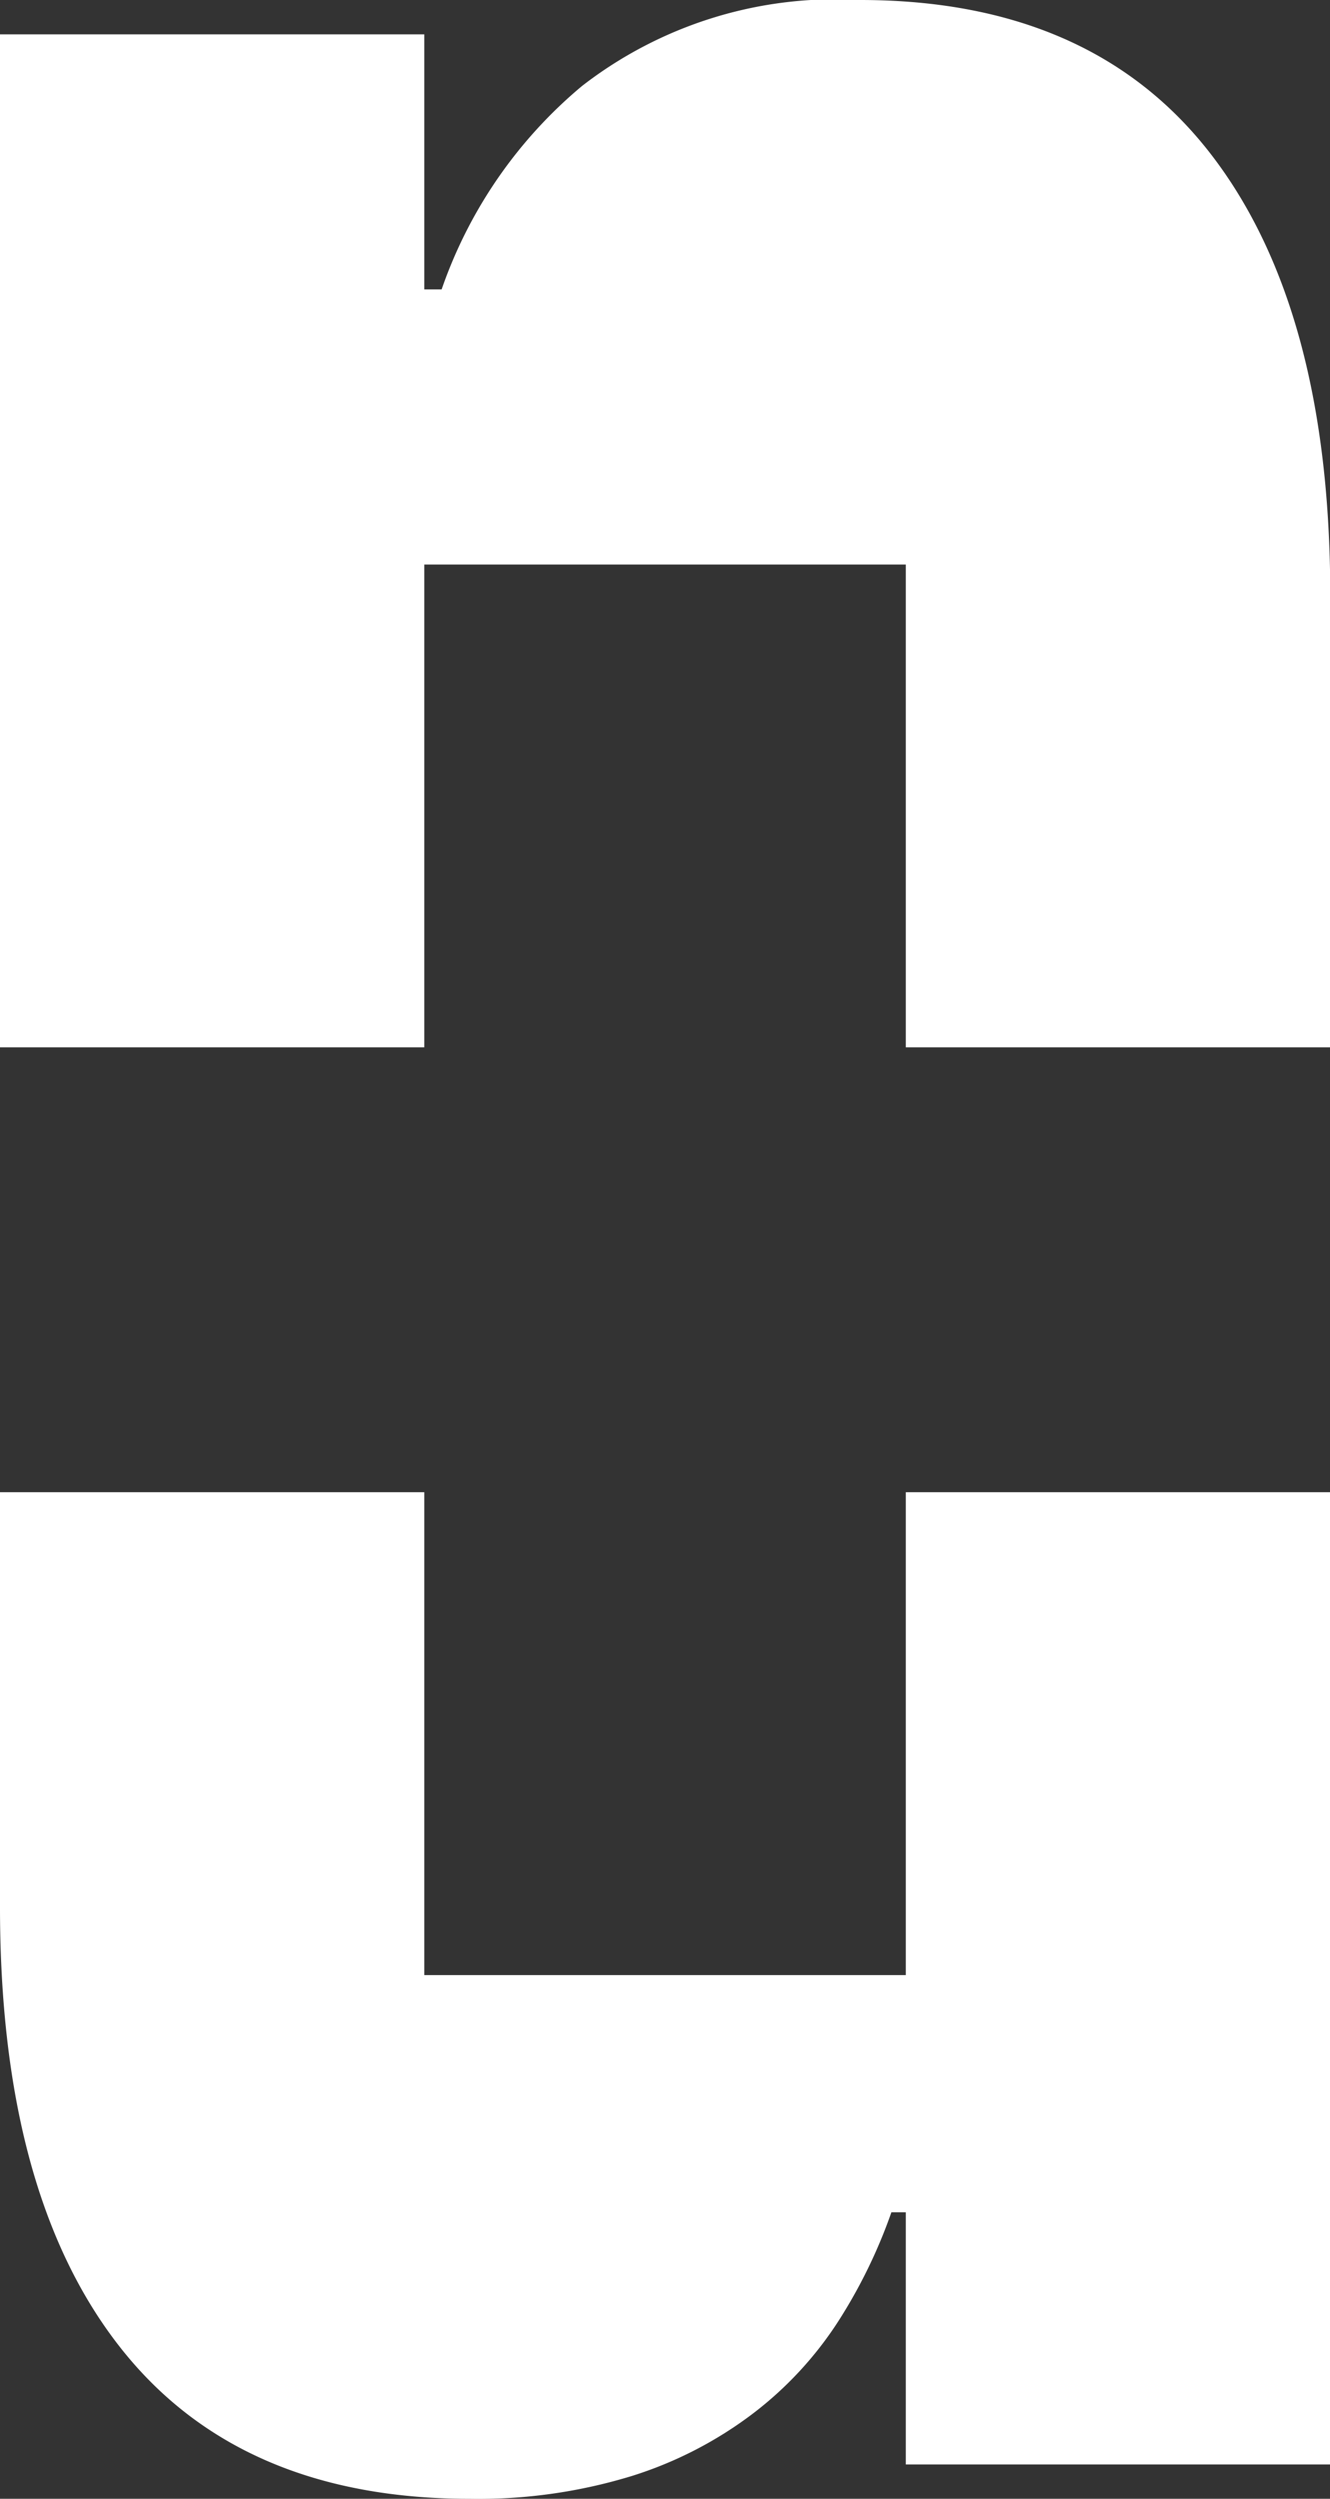 <svg xmlns="http://www.w3.org/2000/svg" width="30.673" height="57.648" viewBox="0 0 30.673 57.648"><rect x="0" y="0" width="30.673" height="57.648" fill="#333333" stroke="none"/><g transform="translate(-931.474 -11137.011)"><path d="M75.115,49.2V25.831H84.9v5.884h.4a10.637,10.637,0,0,1,3.239-4.694,9.538,9.538,0,0,1,6.412-1.983q5.356,0,8.1,3.57t2.743,10.181V49.2H96.005V38.062H84.9V49.2Z" transform="translate(856.359 11111.973)" fill="#fff"/><path d="M96.005,74.672h-.332a12.016,12.016,0,0,1-1.223,2.512A8.4,8.4,0,0,1,92.5,79.3a9.131,9.131,0,0,1-2.81,1.455,12.079,12.079,0,0,1-3.735.528q-5.354,0-8.1-3.535T75.115,67.6V58.06H84.9V69.2H96.005V58.06h9.783V80.49H96.005Z" transform="translate(856.359 11113.377)" fill="#fff"/></g></svg>
